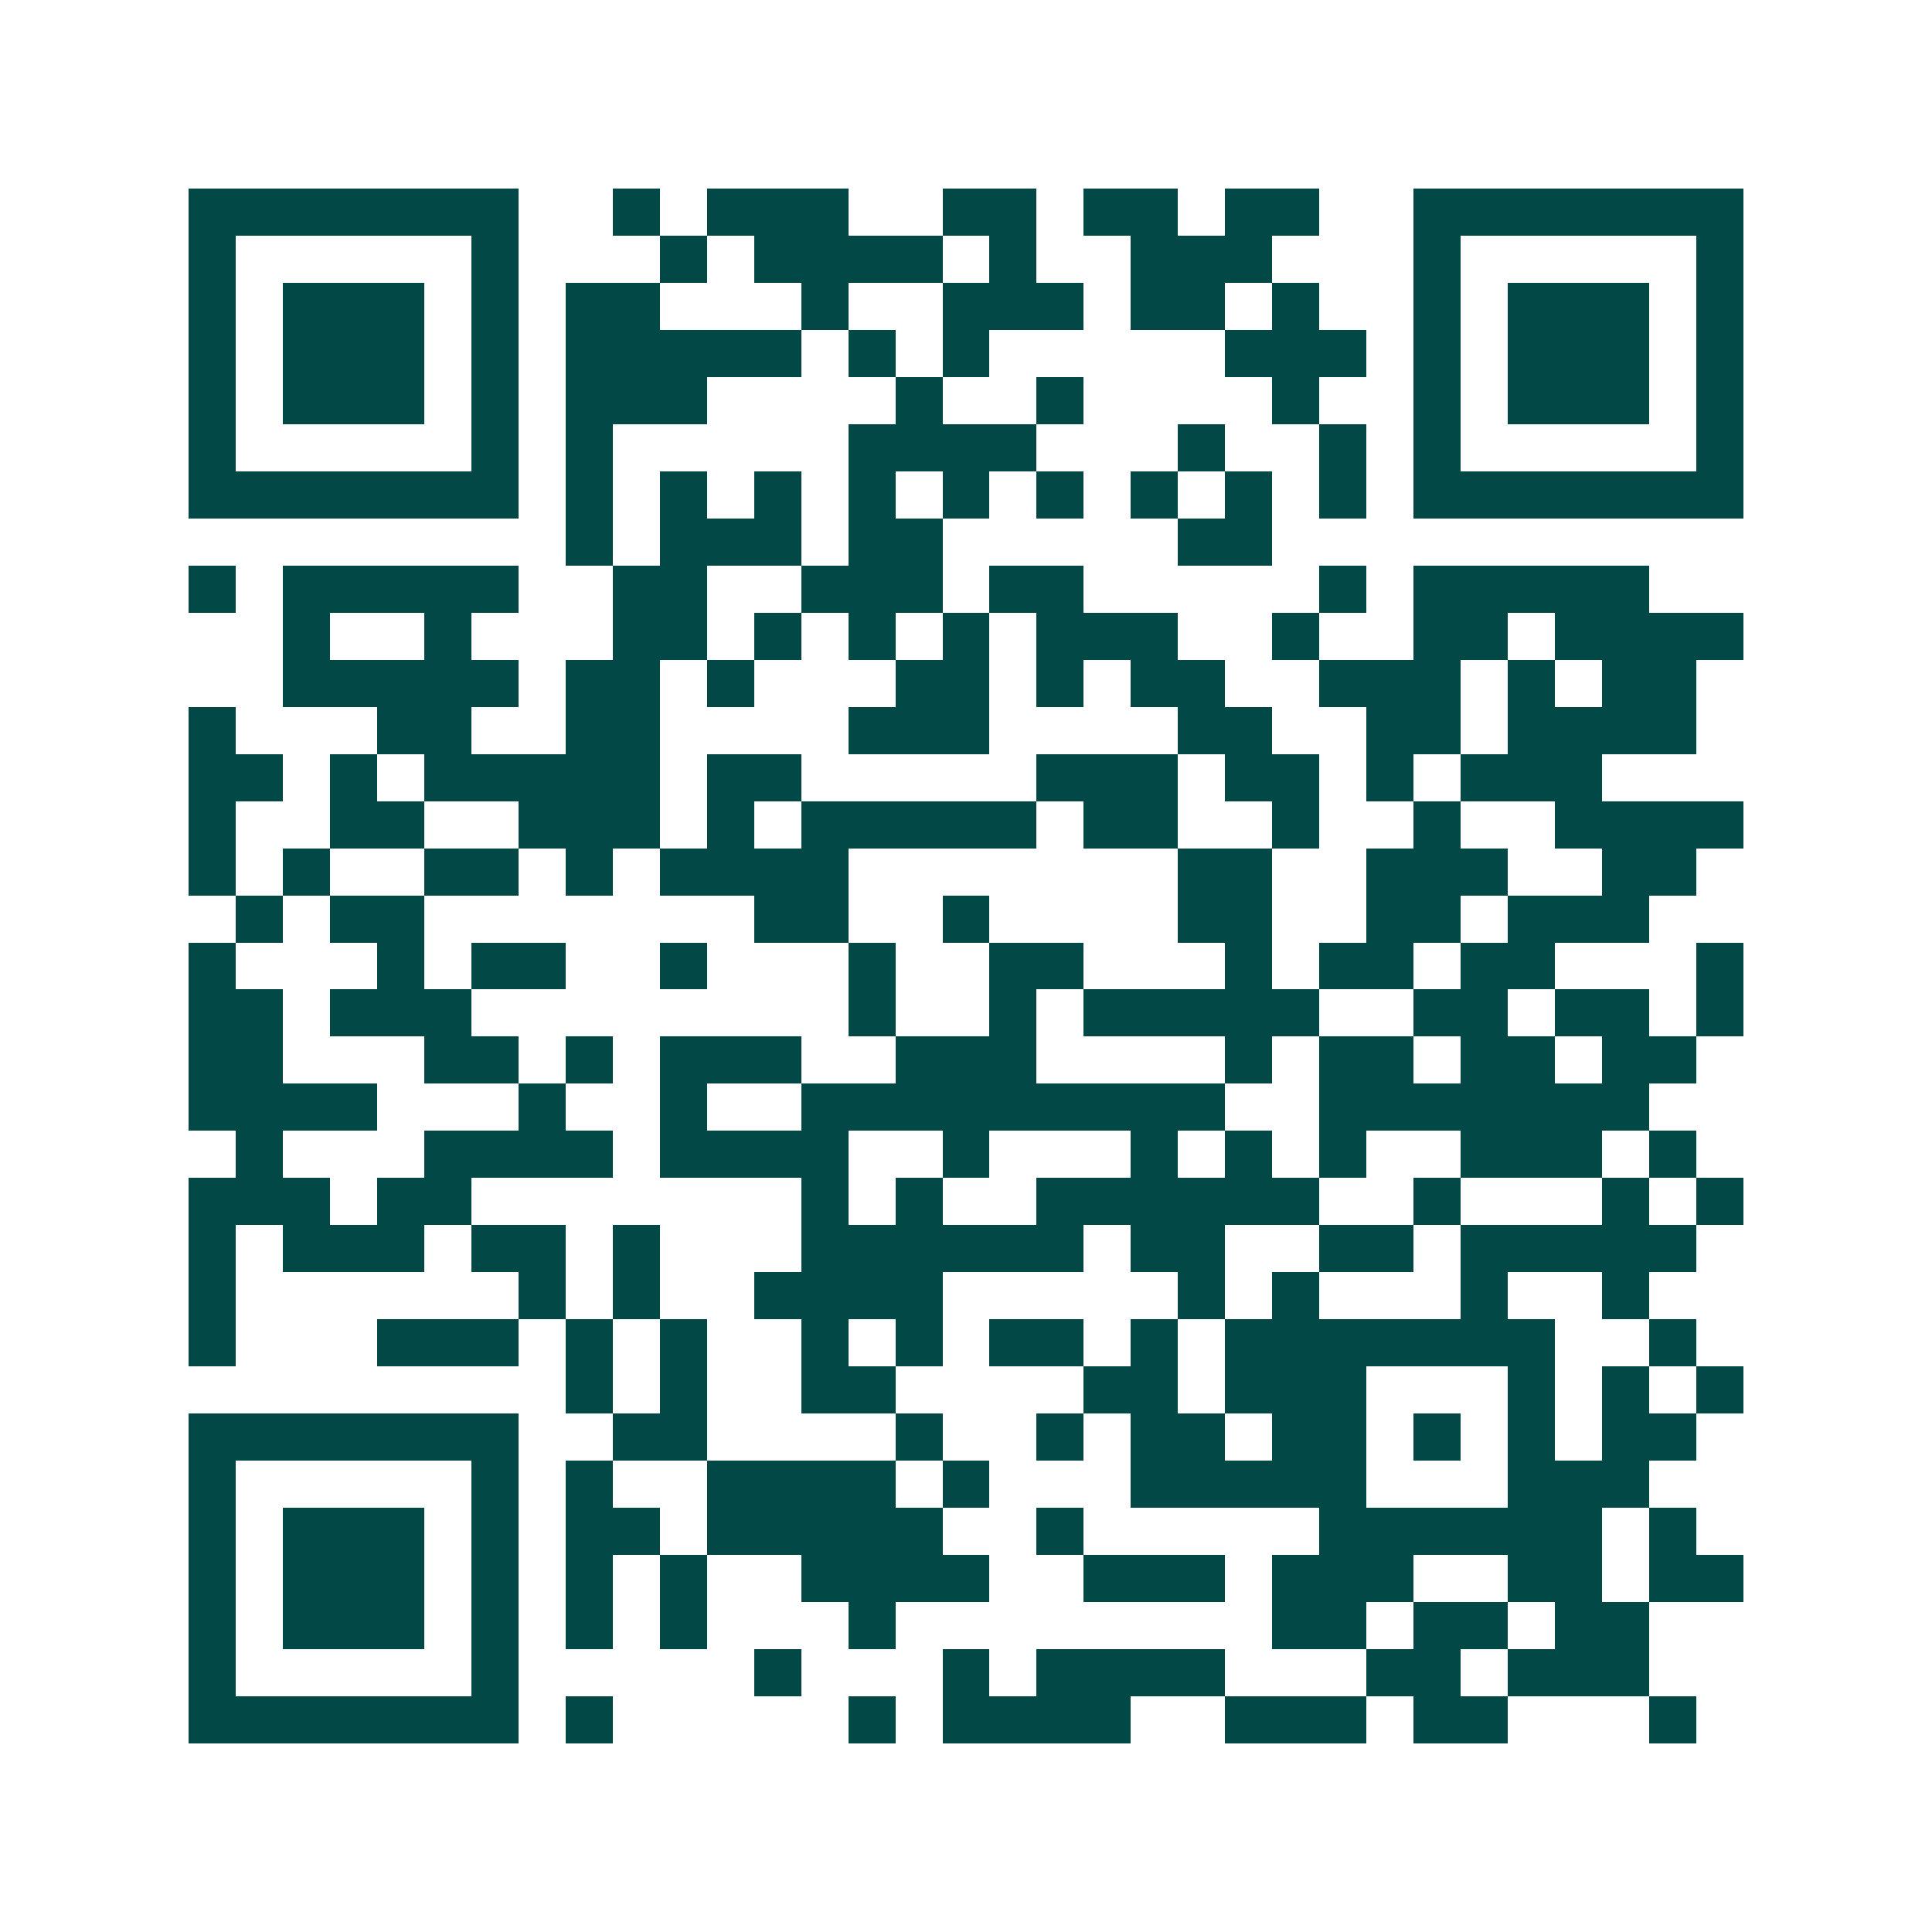 <svg xmlns="http://www.w3.org/2000/svg" width="200" height="200" viewBox="0 0 41 41" shape-rendering="crispEdges"><path fill="#ffffff" d="M0 0h41v41H0z"/><path stroke="#014847" d="M4 4.5h7m2 0h1m1 0h3m2 0h2m1 0h2m1 0h2m2 0h7M4 5.5h1m5 0h1m3 0h1m1 0h4m1 0h1m2 0h3m3 0h1m5 0h1M4 6.5h1m1 0h3m1 0h1m1 0h2m3 0h1m2 0h3m1 0h2m1 0h1m2 0h1m1 0h3m1 0h1M4 7.5h1m1 0h3m1 0h1m1 0h5m1 0h1m1 0h1m5 0h3m1 0h1m1 0h3m1 0h1M4 8.5h1m1 0h3m1 0h1m1 0h3m4 0h1m2 0h1m4 0h1m2 0h1m1 0h3m1 0h1M4 9.5h1m5 0h1m1 0h1m5 0h4m3 0h1m2 0h1m1 0h1m5 0h1M4 10.5h7m1 0h1m1 0h1m1 0h1m1 0h1m1 0h1m1 0h1m1 0h1m1 0h1m1 0h1m1 0h7M12 11.5h1m1 0h3m1 0h2m5 0h2M4 12.5h1m1 0h5m2 0h2m2 0h3m1 0h2m5 0h1m1 0h5M6 13.5h1m2 0h1m3 0h2m1 0h1m1 0h1m1 0h1m1 0h3m2 0h1m2 0h2m1 0h4M6 14.5h5m1 0h2m1 0h1m3 0h2m1 0h1m1 0h2m2 0h3m1 0h1m1 0h2M4 15.5h1m3 0h2m2 0h2m4 0h3m4 0h2m2 0h2m1 0h4M4 16.5h2m1 0h1m1 0h5m1 0h2m5 0h3m1 0h2m1 0h1m1 0h3M4 17.5h1m2 0h2m2 0h3m1 0h1m1 0h5m1 0h2m2 0h1m2 0h1m2 0h4M4 18.5h1m1 0h1m2 0h2m1 0h1m1 0h4m7 0h2m2 0h3m2 0h2M5 19.5h1m1 0h2m7 0h2m2 0h1m4 0h2m2 0h2m1 0h3M4 20.5h1m3 0h1m1 0h2m2 0h1m3 0h1m2 0h2m3 0h1m1 0h2m1 0h2m3 0h1M4 21.5h2m1 0h3m8 0h1m2 0h1m1 0h5m2 0h2m1 0h2m1 0h1M4 22.5h2m3 0h2m1 0h1m1 0h3m2 0h3m4 0h1m1 0h2m1 0h2m1 0h2M4 23.5h4m3 0h1m2 0h1m2 0h9m2 0h7M5 24.5h1m3 0h4m1 0h4m2 0h1m3 0h1m1 0h1m1 0h1m2 0h3m1 0h1M4 25.5h3m1 0h2m7 0h1m1 0h1m2 0h6m2 0h1m3 0h1m1 0h1M4 26.5h1m1 0h3m1 0h2m1 0h1m3 0h6m1 0h2m2 0h2m1 0h5M4 27.5h1m6 0h1m1 0h1m2 0h4m5 0h1m1 0h1m3 0h1m2 0h1M4 28.5h1m3 0h3m1 0h1m1 0h1m2 0h1m1 0h1m1 0h2m1 0h1m1 0h7m2 0h1M12 29.5h1m1 0h1m2 0h2m4 0h2m1 0h3m3 0h1m1 0h1m1 0h1M4 30.5h7m2 0h2m4 0h1m2 0h1m1 0h2m1 0h2m1 0h1m1 0h1m1 0h2M4 31.5h1m5 0h1m1 0h1m2 0h4m1 0h1m3 0h5m3 0h3M4 32.5h1m1 0h3m1 0h1m1 0h2m1 0h5m2 0h1m5 0h6m1 0h1M4 33.5h1m1 0h3m1 0h1m1 0h1m1 0h1m2 0h4m2 0h3m1 0h3m2 0h2m1 0h2M4 34.5h1m1 0h3m1 0h1m1 0h1m1 0h1m3 0h1m8 0h2m1 0h2m1 0h2M4 35.5h1m5 0h1m5 0h1m3 0h1m1 0h4m3 0h2m1 0h3M4 36.5h7m1 0h1m5 0h1m1 0h4m2 0h3m1 0h2m3 0h1"/></svg>
